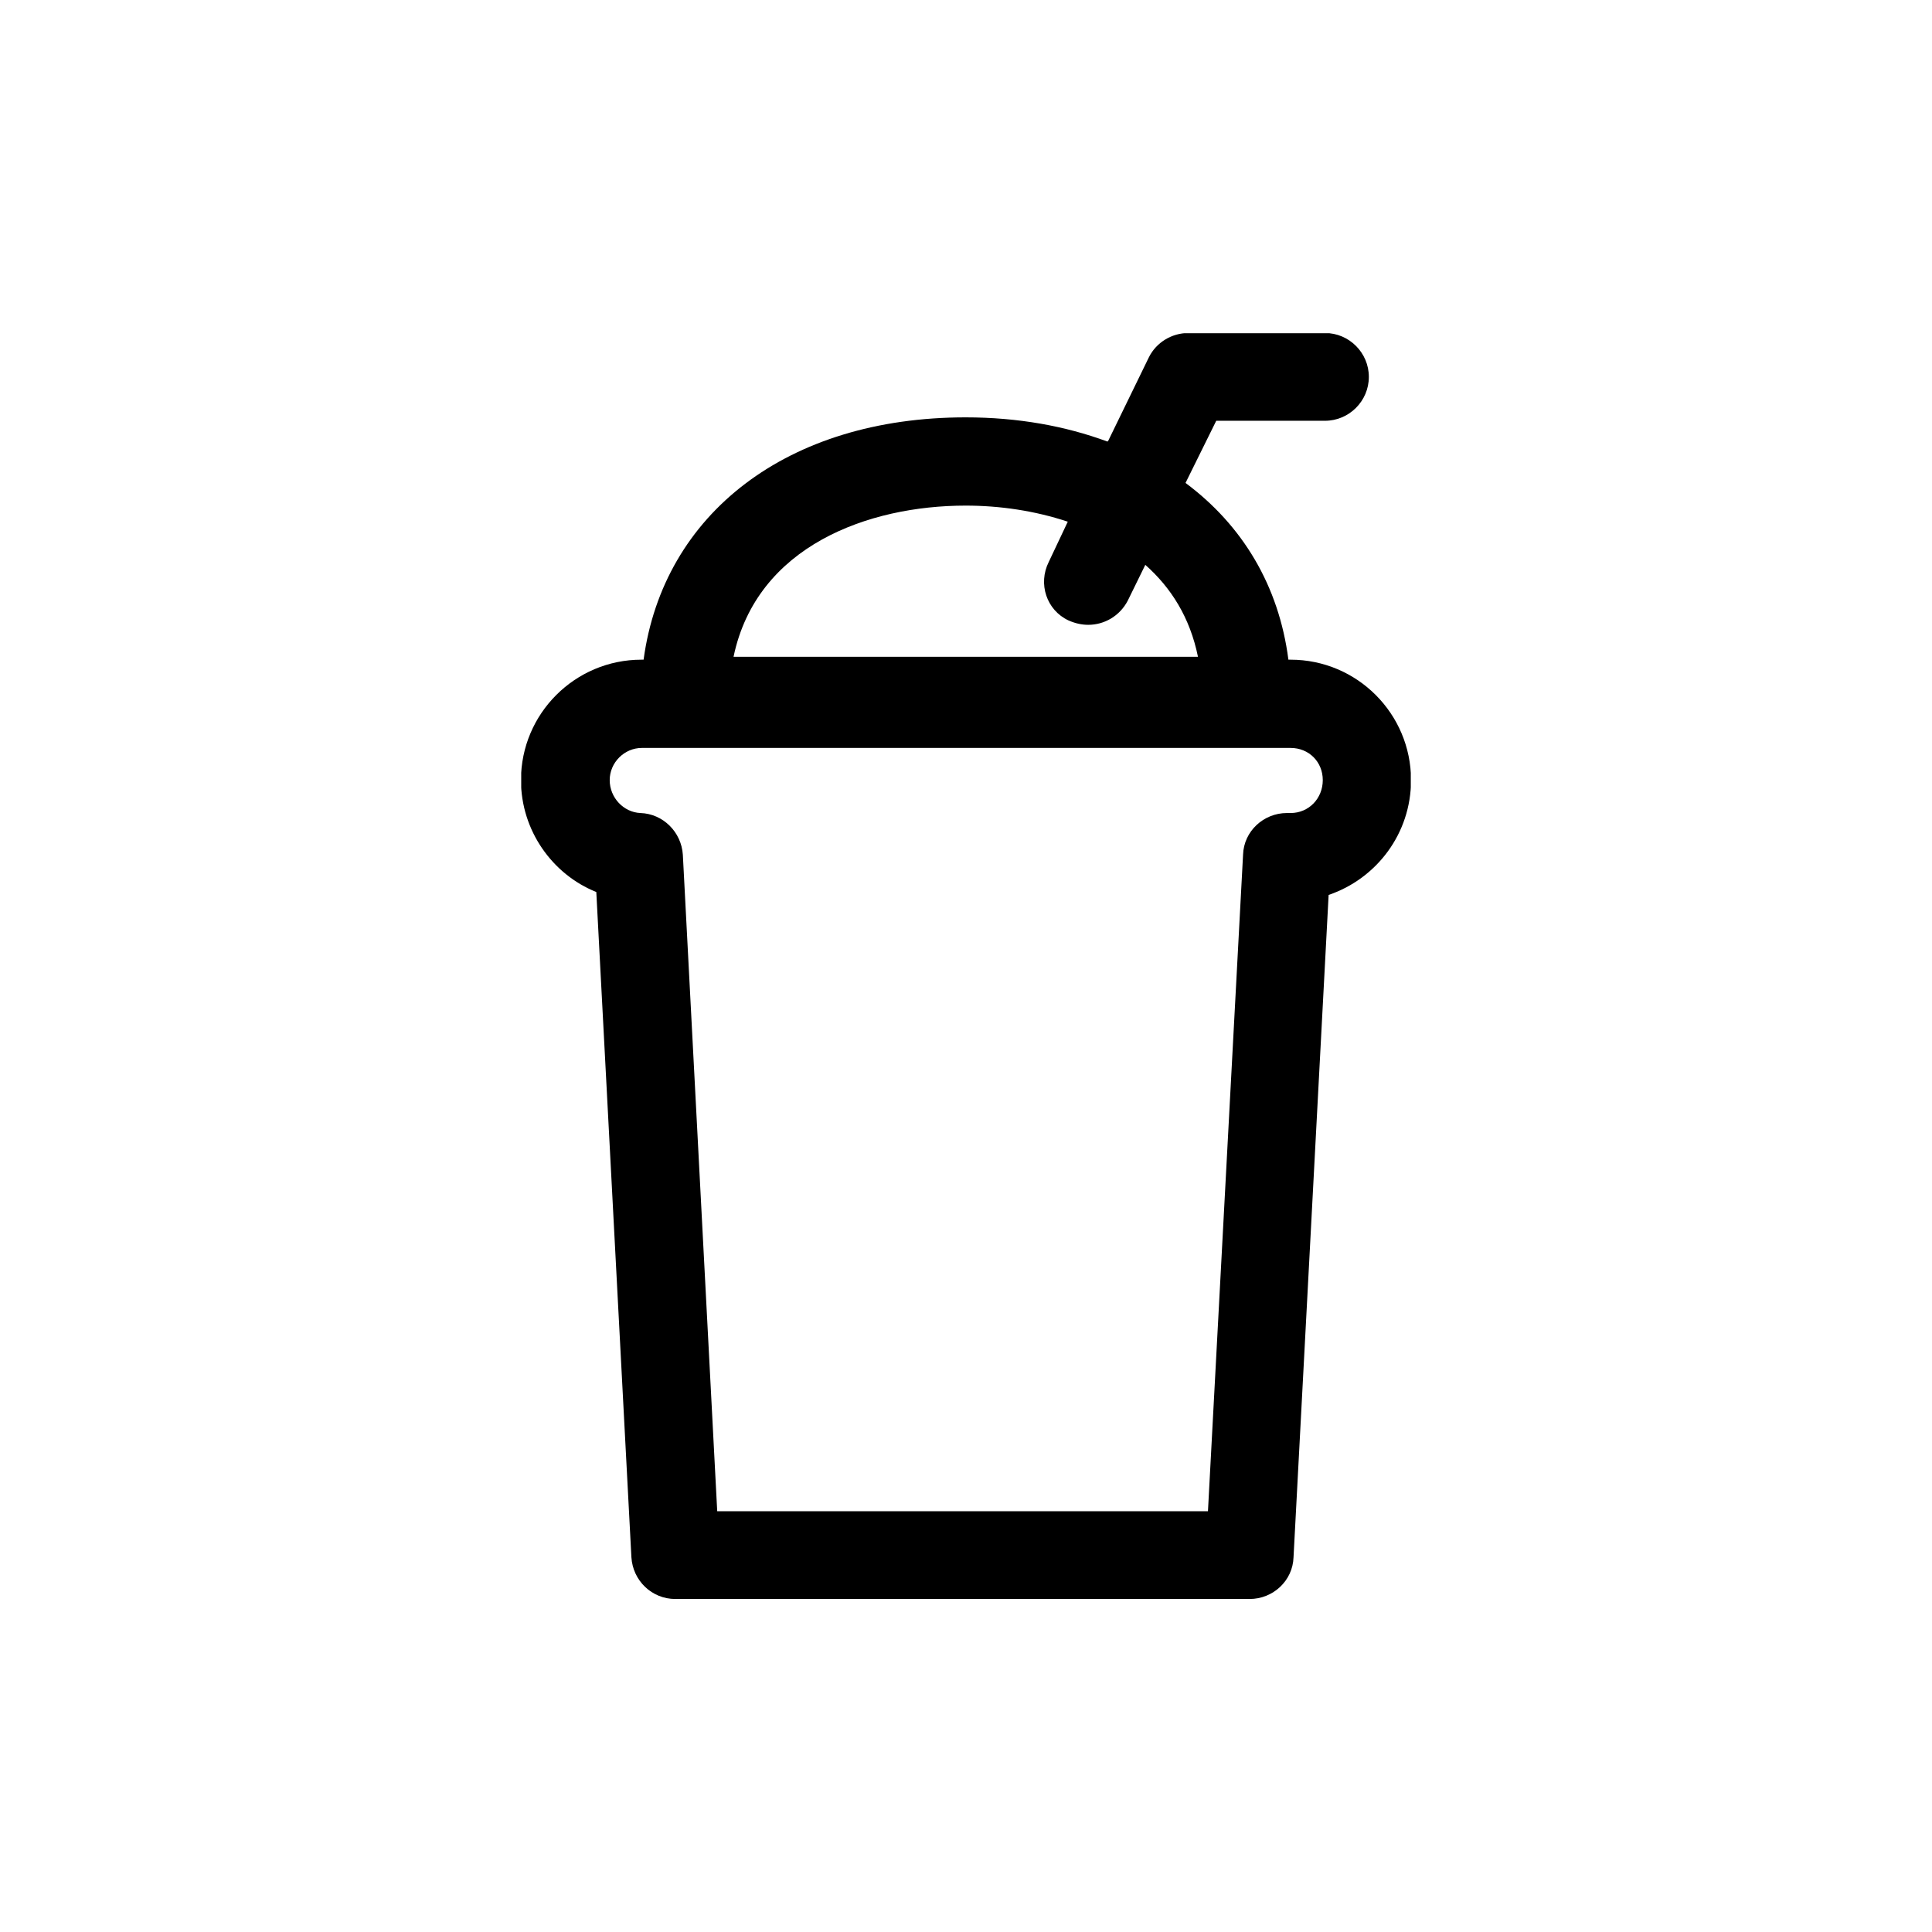 <?xml version="1.0" encoding="UTF-8"?><svg id="_이어_1" xmlns="http://www.w3.org/2000/svg" width="79.25" height="79.25" xmlns:xlink="http://www.w3.org/1999/xlink" viewBox="0 0 79.25 79.25"><defs><style>.cls-1{fill:none;}.cls-2{clip-path:url(#clippath);}</style><clipPath id="clippath"><rect class="cls-1" x="21.38" y="13.67" width="36.49" height="51.92"/></clipPath></defs><g class="cls-2"><path d="M52.93,30.68H26.33c-.72,0-1.32,.6-1.32,1.32s.57,1.32,1.26,1.35c.93,.03,1.68,.78,1.74,1.71l1.41,26.93h20.13l1.44-26.93c.03-.96,.84-1.71,1.8-1.71h.15c.75,0,1.32-.6,1.32-1.35s-.57-1.32-1.32-1.32m-7.49-12.58l1.68-3.45c.3-.6,.93-.99,1.62-.99h5.6c.99,0,1.8,.81,1.8,1.8s-.81,1.8-1.8,1.8h-4.46l-1.26,2.55c2.34,1.74,3.83,4.22,4.22,7.25h.09c2.73,0,4.94,2.22,4.94,4.94,0,2.19-1.41,4.04-3.38,4.71l-1.44,27.17c-.03,.96-.84,1.71-1.8,1.71H27.7c-.96,0-1.74-.75-1.8-1.71l-1.44-27.29c-1.8-.72-3.09-2.52-3.09-4.59,0-2.73,2.22-4.94,4.94-4.94h.09c.81-5.99,5.9-9.94,13.21-9.94,2.16,0,4.1,.36,5.81,.99m1.56,5.06l-.72,1.47c-.33,.63-.96,.99-1.62,.99-.27,0-.54-.06-.81-.18-.9-.42-1.26-1.5-.81-2.4l.78-1.65c-1.35-.45-2.79-.66-4.19-.66-3.98,0-8.57,1.65-9.52,6.2h19.05c-.33-1.62-1.11-2.84-2.16-3.77"/></g></svg>